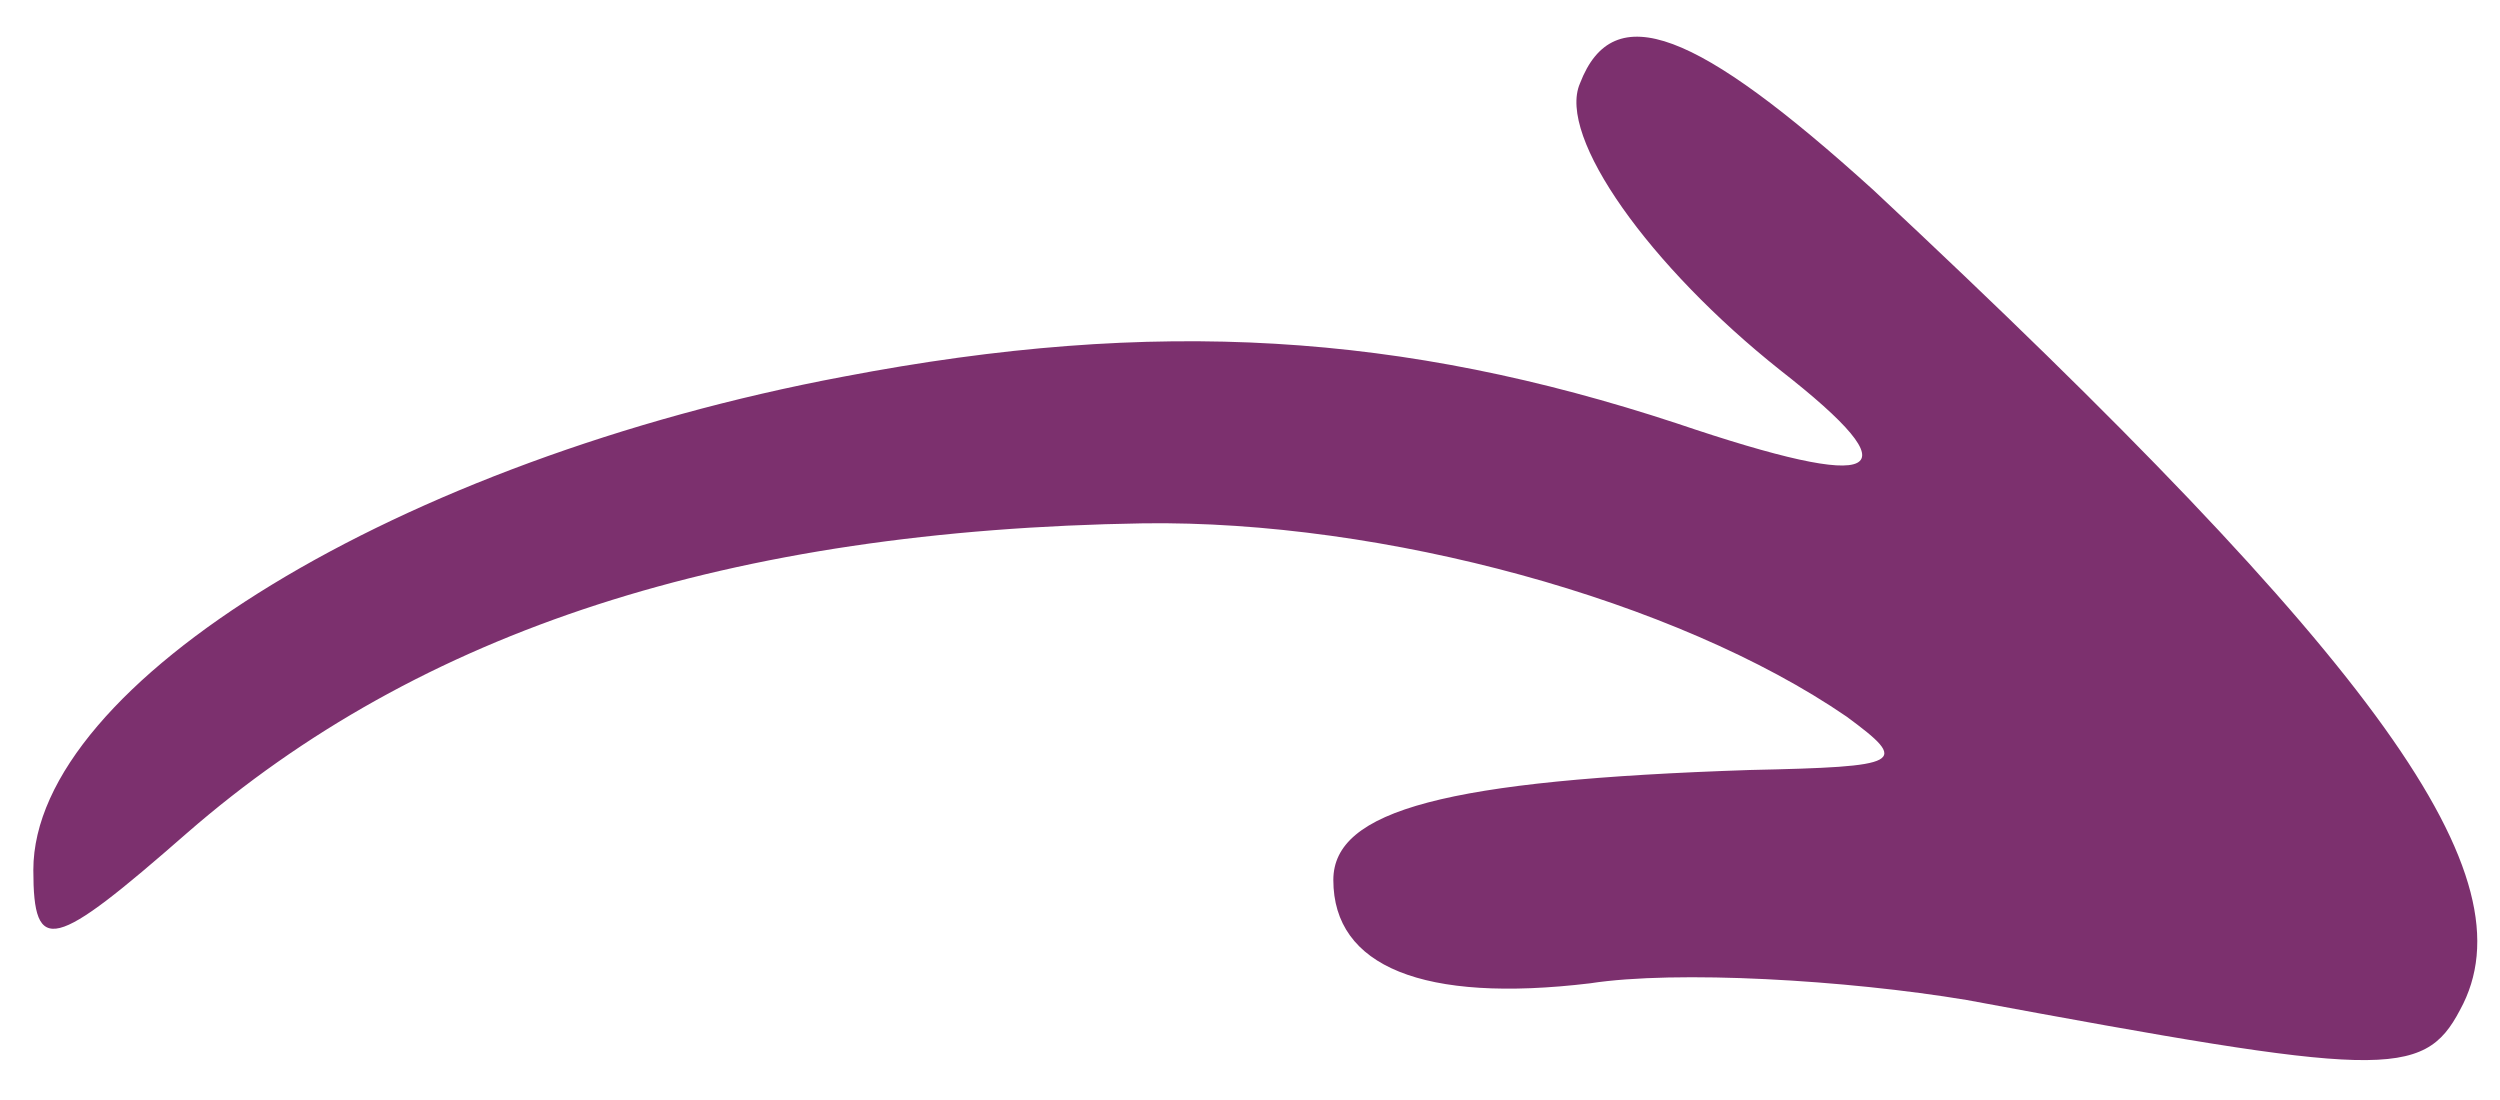 <?xml version="1.0" standalone="no"?>
<!DOCTYPE svg PUBLIC "-//W3C//DTD SVG 20010904//EN"
 "http://www.w3.org/TR/2001/REC-SVG-20010904/DTD/svg10.dtd">
<svg version="1.0" xmlns="http://www.w3.org/2000/svg"
 width="75pt" height="33pt" viewBox="0 0 75 33"
 preserveAspectRatio="xMidYMid meet">

<g transform="translate(0,33) scale(0.1,-0.1)"
fill="#7c306e" stroke="none">
<path d="M474 305 c-7 -16 21 -55 60 -86 41 -32 31 -37 -31 -16 -82 27 -156
32 -250 14 -133 -25 -243 -92 -243 -148 0 -26 6 -24 46 11 70 61 163 91 287
93 72 1 160 -23 211 -58 19 -14 17 -15 -29 -16 -91 -3 -125 -12 -125 -33 0
-26 27 -37 77 -31 26 4 77 1 113 -5 124 -23 137 -24 148 -3 22 40 -24 104
-176 246 -53 48 -78 58 -88 32z"/>
</g>
</svg>
